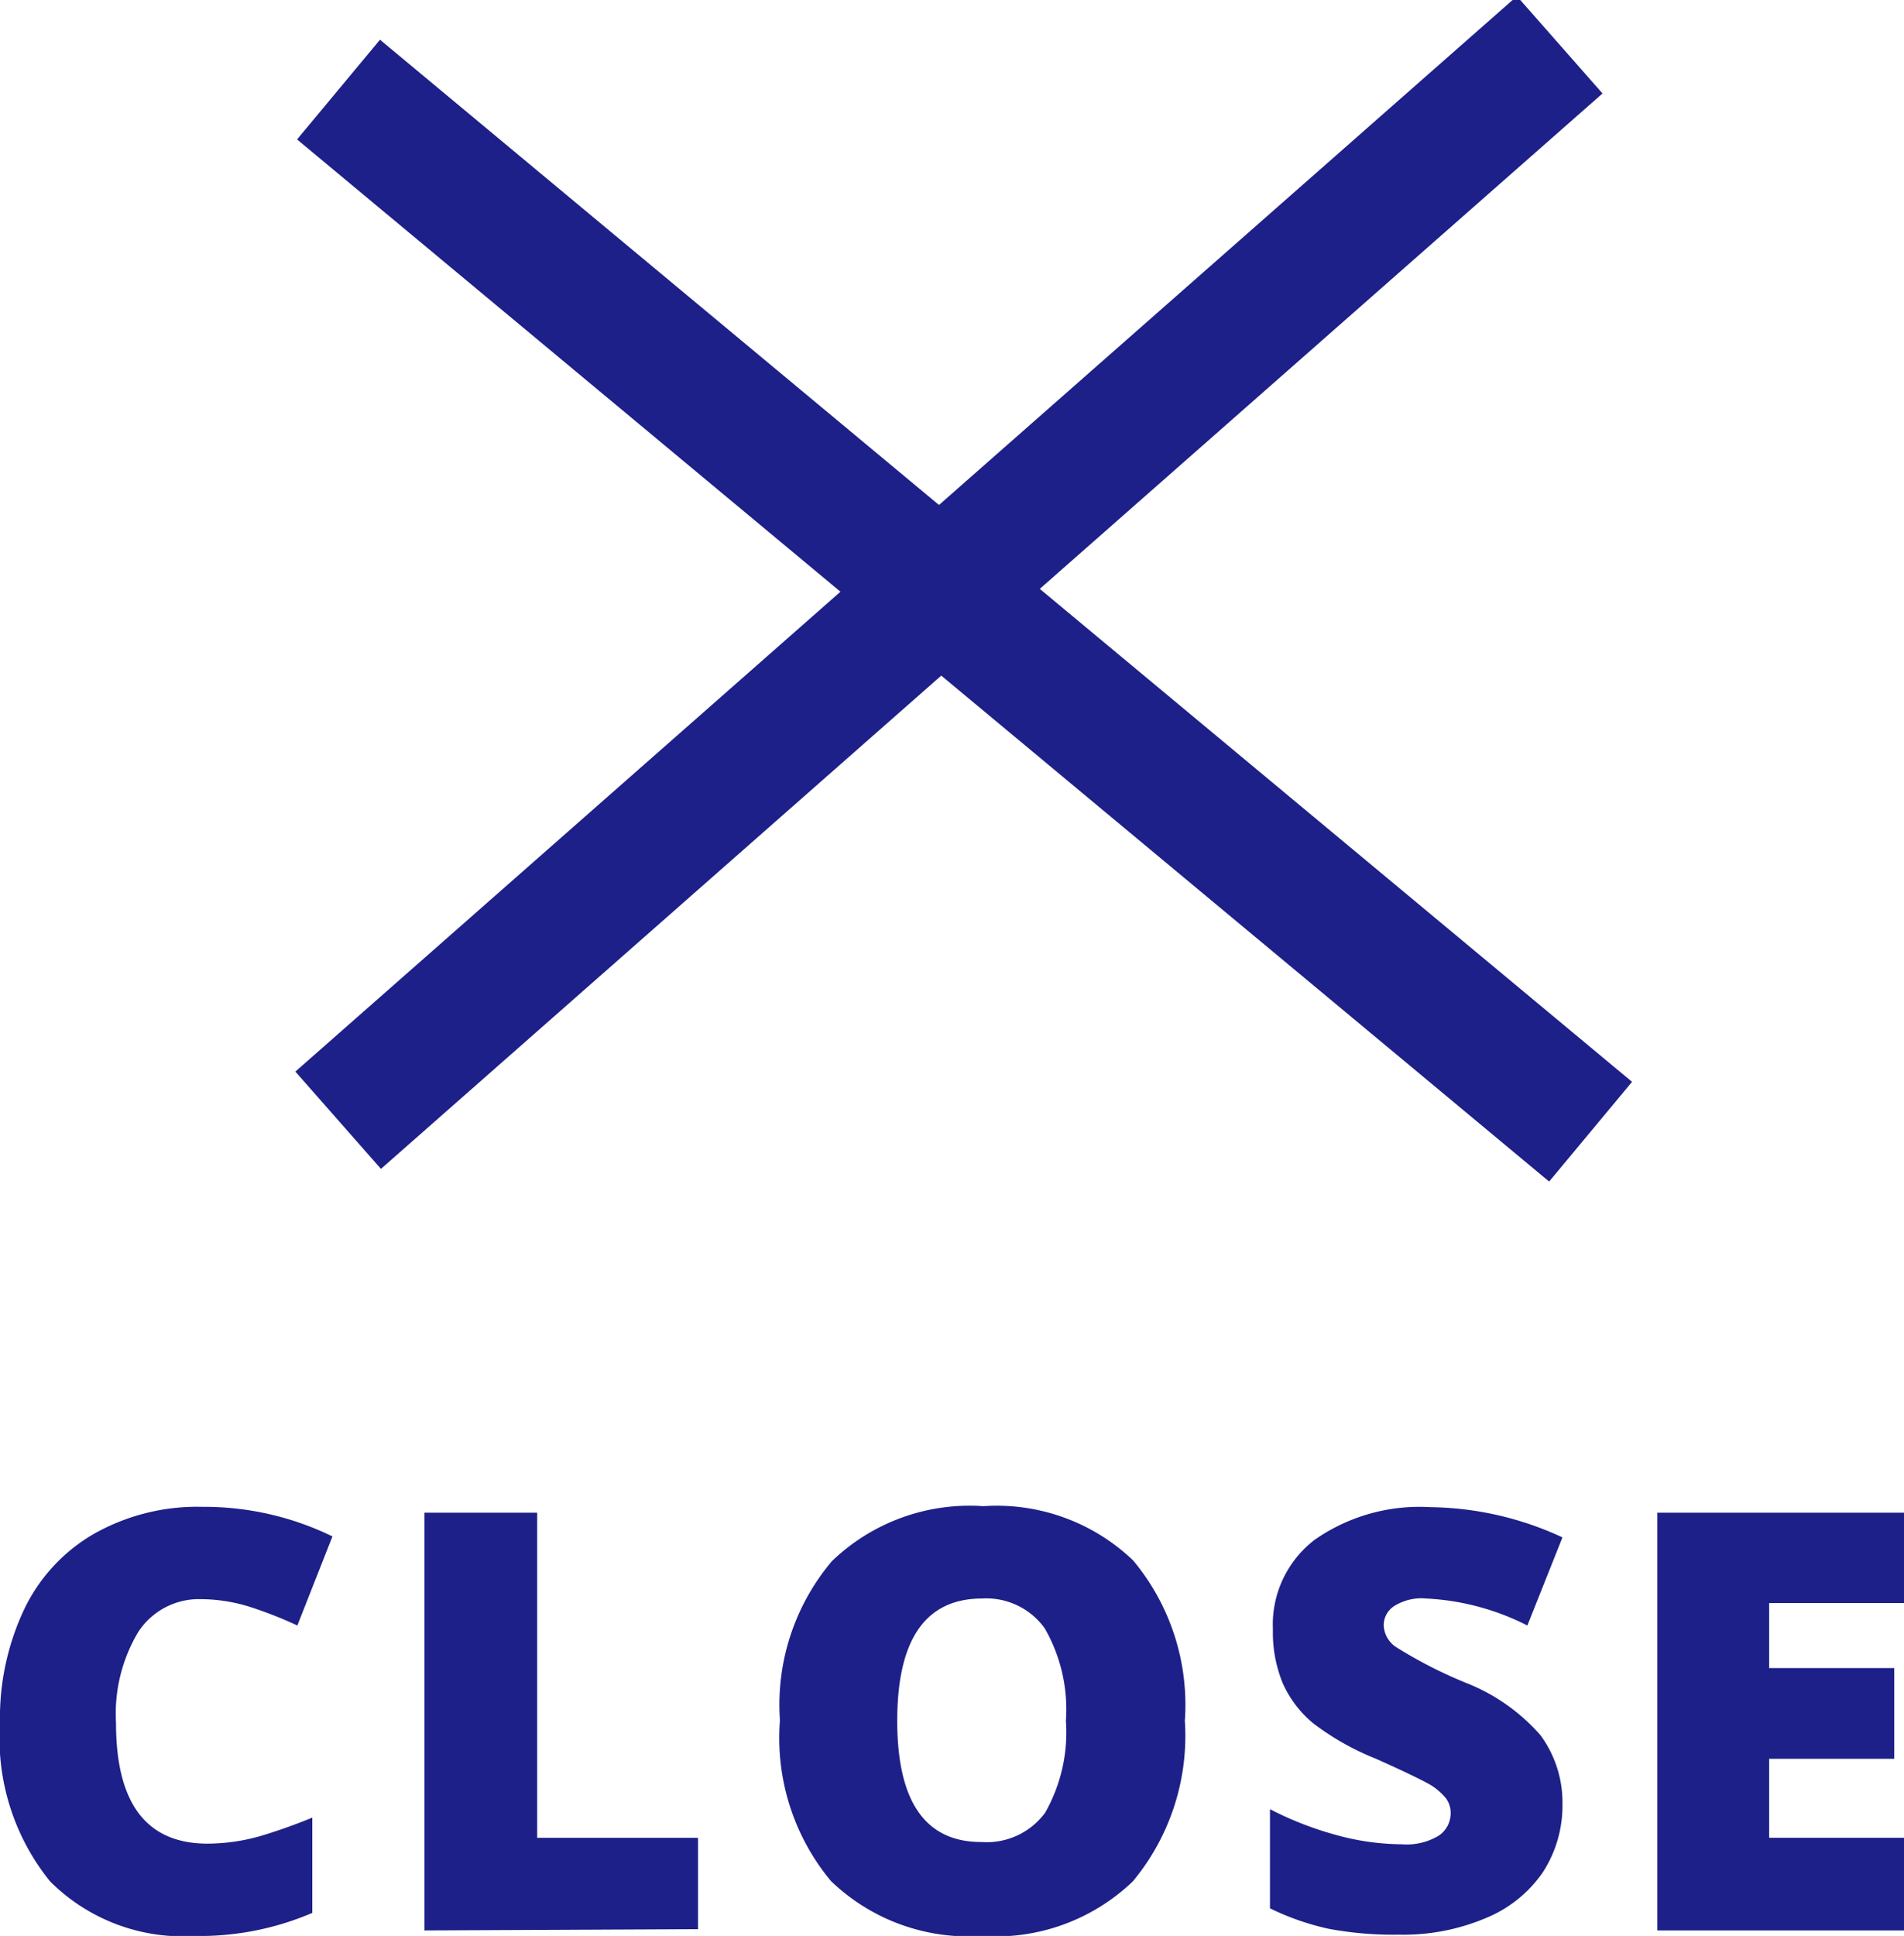 <svg xmlns="http://www.w3.org/2000/svg" viewBox="0 0 58.59 59.55"><defs><style>.cls-1{fill:#1d2088;}</style></defs><title>アセット 2</title><g id="レイヤー_2" data-name="レイヤー 2"><g id="レイヤー_1-2" data-name="レイヤー 1"><path class="cls-1" d="M6.2,49.19a2.23,2.23,0,0,0-1.94,1A4.9,4.9,0,0,0,3.57,53c0,2.48.94,3.71,2.82,3.71A6,6,0,0,0,8,56.48c.54-.16,1.07-.35,1.61-.57v2.93A8.79,8.79,0,0,1,6,59.55a5.78,5.78,0,0,1-4.46-1.68A7,7,0,0,1,0,53a7.82,7.82,0,0,1,.75-3.51,5.33,5.33,0,0,1,2.16-2.32,6.46,6.46,0,0,1,3.32-.82,9,9,0,0,1,4,.91L9.15,50a12.65,12.65,0,0,0-1.42-.56A5.1,5.1,0,0,0,6.2,49.19Z"/><path class="cls-1" d="M13.06,59.38V46.53h3.47v10h4.95v2.81Z"/><path class="cls-1" d="M36.46,52.93a7,7,0,0,1-1.6,4.94,6.1,6.1,0,0,1-4.65,1.68,6.1,6.1,0,0,1-4.64-1.69A6.88,6.88,0,0,1,24,52.92a6.85,6.85,0,0,1,1.6-4.9,6.11,6.11,0,0,1,4.66-1.69A6.07,6.07,0,0,1,34.87,48,6.93,6.93,0,0,1,36.46,52.93Zm-8.85,0q0,3.74,2.6,3.73a2.23,2.23,0,0,0,1.95-.9,5,5,0,0,0,.64-2.83,5,5,0,0,0-.65-2.84,2.21,2.21,0,0,0-1.93-.92C28.48,49.17,27.61,50.43,27.61,52.93Z"/><path class="cls-1" d="M48.08,55.47a3.77,3.77,0,0,1-.61,2.13A3.93,3.93,0,0,1,45.72,59a6.51,6.51,0,0,1-2.68.51,10.86,10.86,0,0,1-2.15-.18,8,8,0,0,1-1.81-.63V55.65a10.34,10.34,0,0,0,2.06.8,7.72,7.72,0,0,0,2,.28,1.91,1.91,0,0,0,1.14-.27.83.83,0,0,0,.36-.69.75.75,0,0,0-.15-.46,1.91,1.91,0,0,0-.46-.4c-.22-.13-.79-.41-1.71-.82A8.1,8.1,0,0,1,40.4,53a3.4,3.4,0,0,1-.93-1.23,4.12,4.12,0,0,1-.3-1.65,3.28,3.28,0,0,1,1.29-2.76,5.63,5.63,0,0,1,3.55-1,9.89,9.89,0,0,1,4.07.93L47,50a7.69,7.69,0,0,0-3.11-.83,1.58,1.58,0,0,0-1,.24.7.7,0,0,0-.31.59.84.84,0,0,0,.39.67,13.93,13.93,0,0,0,2.13,1.09,5.93,5.93,0,0,1,2.3,1.61A3.48,3.48,0,0,1,48.08,55.47Z"/><path class="cls-1" d="M58.59,59.38H51V46.53h7.63v2.78H54.44v2h3.85v2.79H54.44v2.43h4.15Z"/><rect class="cls-1" x="4.62" y="16.79" width="50.12" height="3.99" transform="translate(18.88 -14.64) rotate(39.76)"/><rect class="cls-1" x="4.19" y="16.01" width="50.12" height="3.99" transform="matrix(0.75, -0.66, 0.66, 0.75, -4.62, 23.72)"/></g></g></svg>